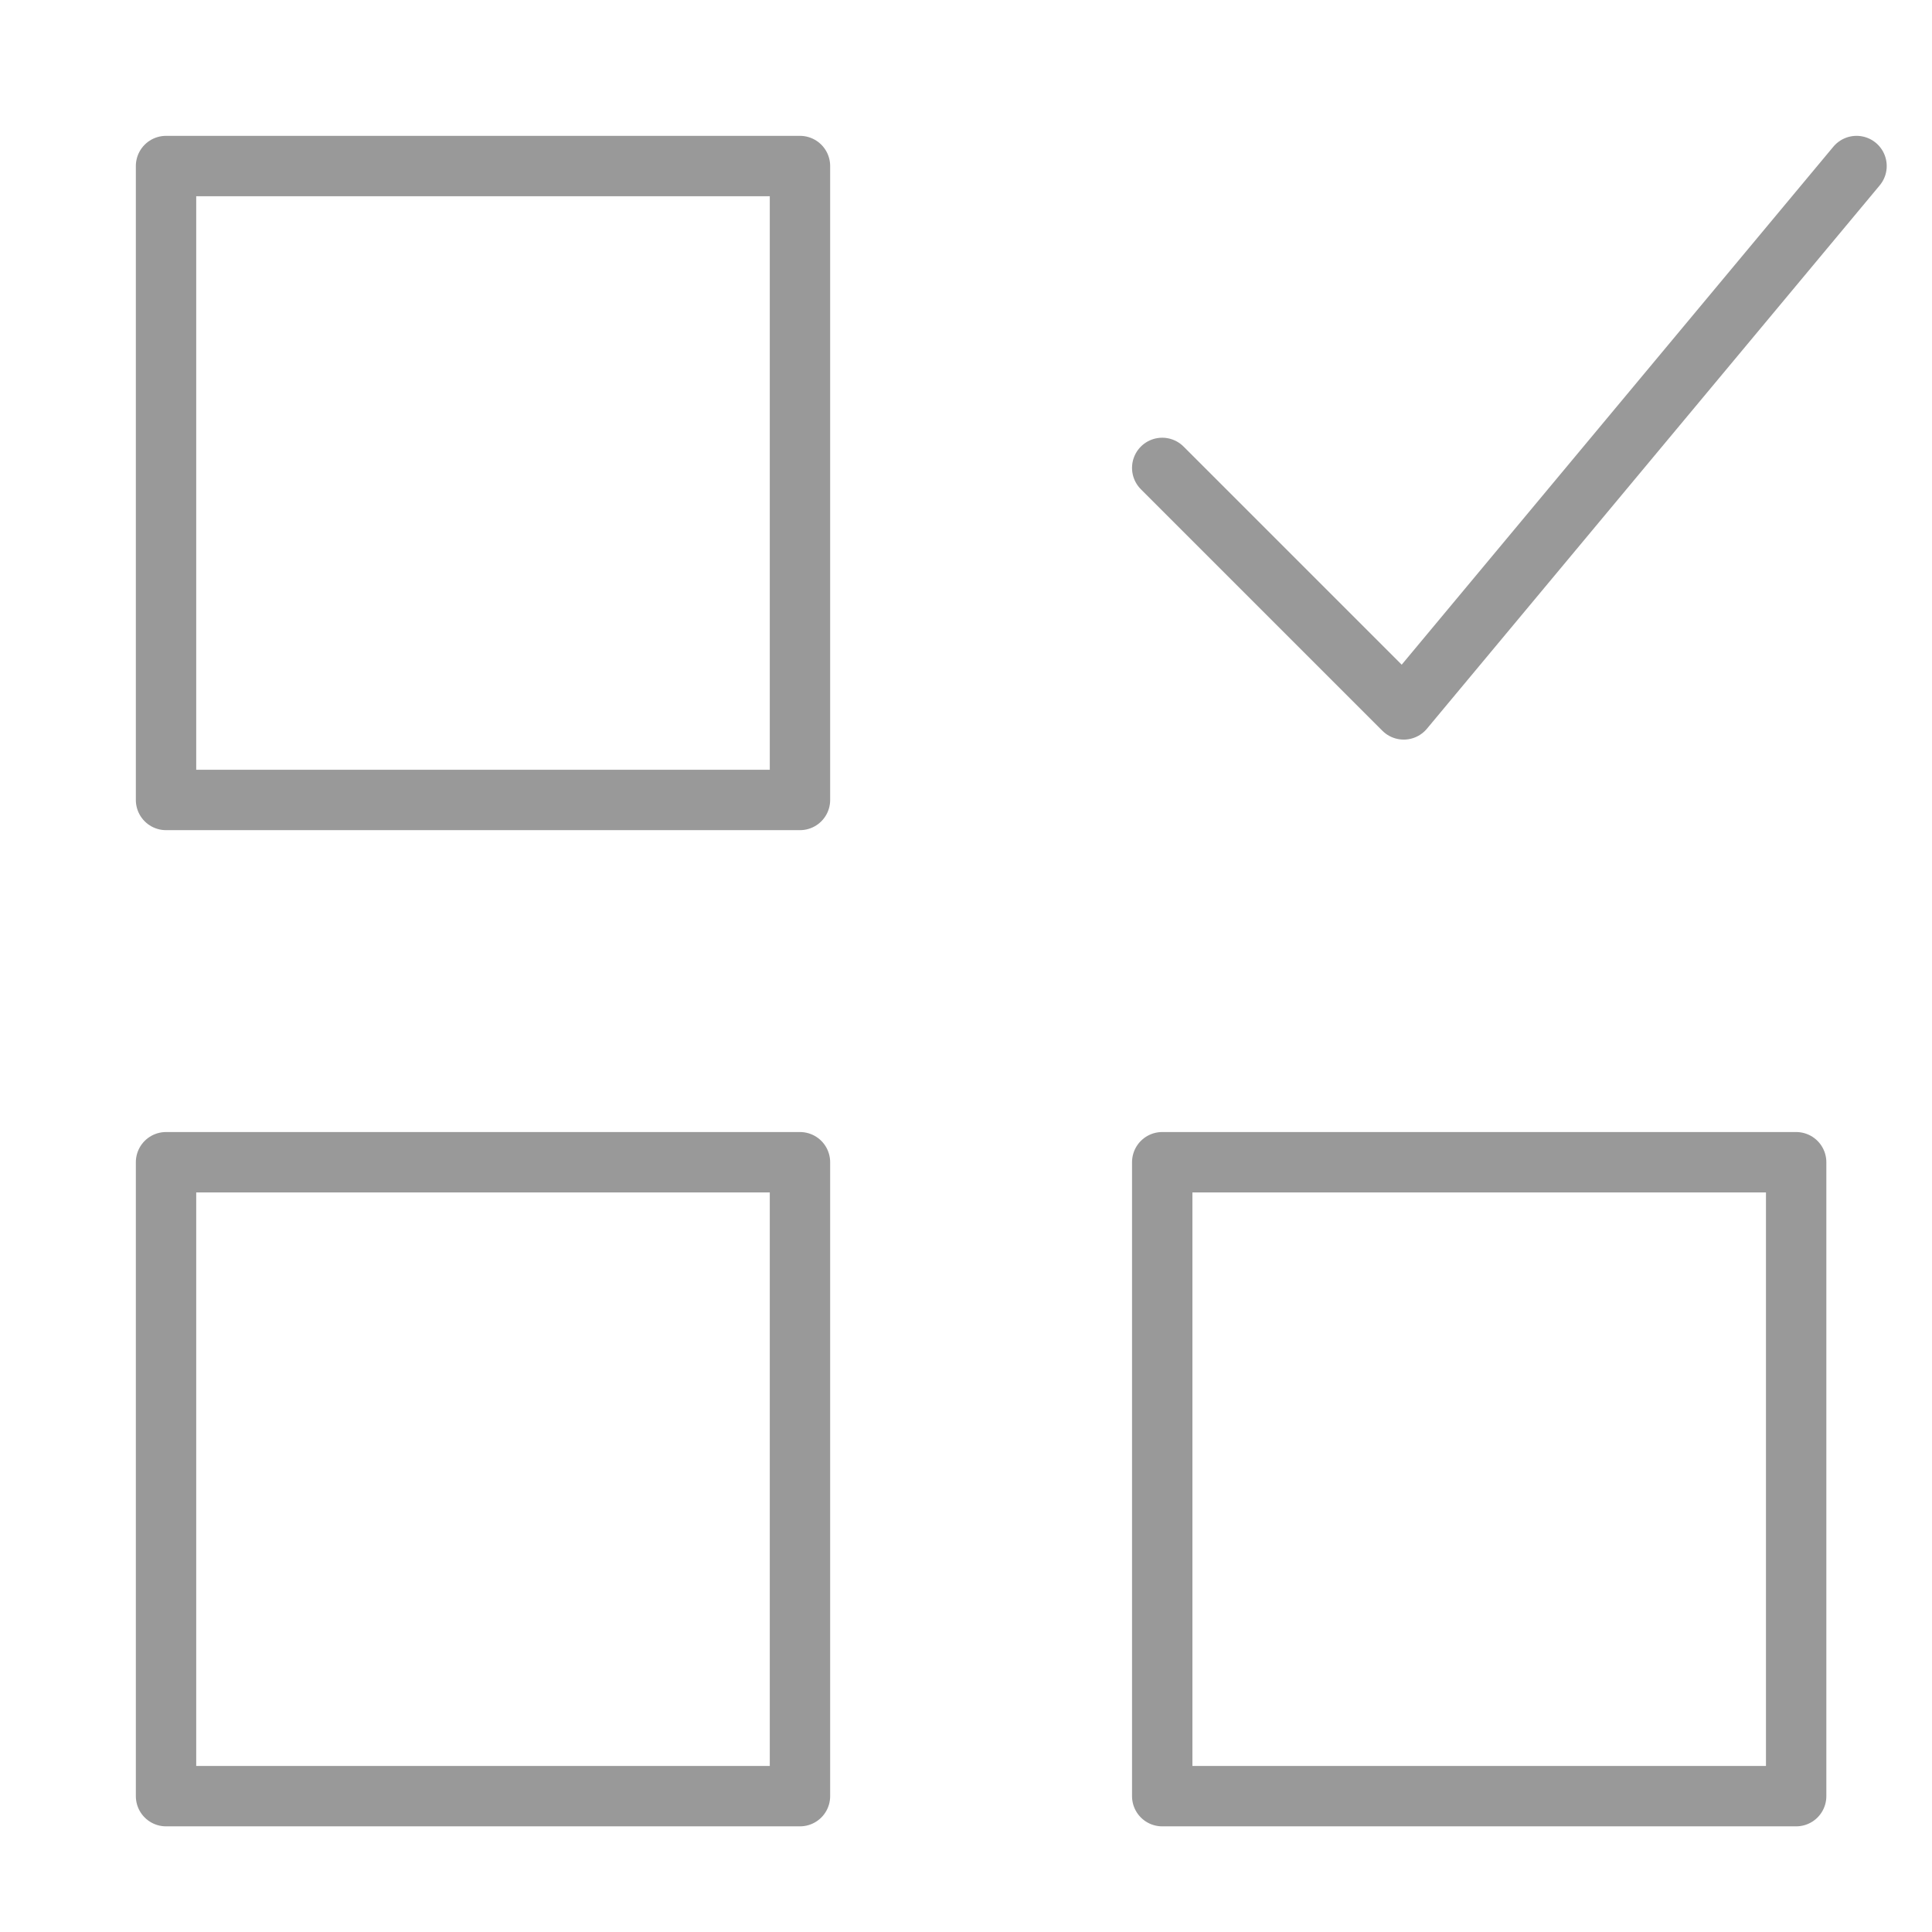 <?xml version="1.0" encoding="UTF-8"?> <svg xmlns="http://www.w3.org/2000/svg" id="Layer_1" version="1.1" viewBox="0 0 64 64"><defs><style> .st0 { fill: none; stroke: #999; stroke-linecap: round; stroke-linejoin: round; stroke-width: 2px; } </style></defs><rect class="st0" x="5.5" y="5.5" width="21" height="21"></rect><rect class="st0" x="38.5" y="38.5" width="21" height="21"></rect><rect class="st0" x="5.5" y="38.5" width="21" height="21"></rect><polyline class="st0" points="38.5 15.5 46.5 23.5 61.5 5.5"></polyline></svg> 